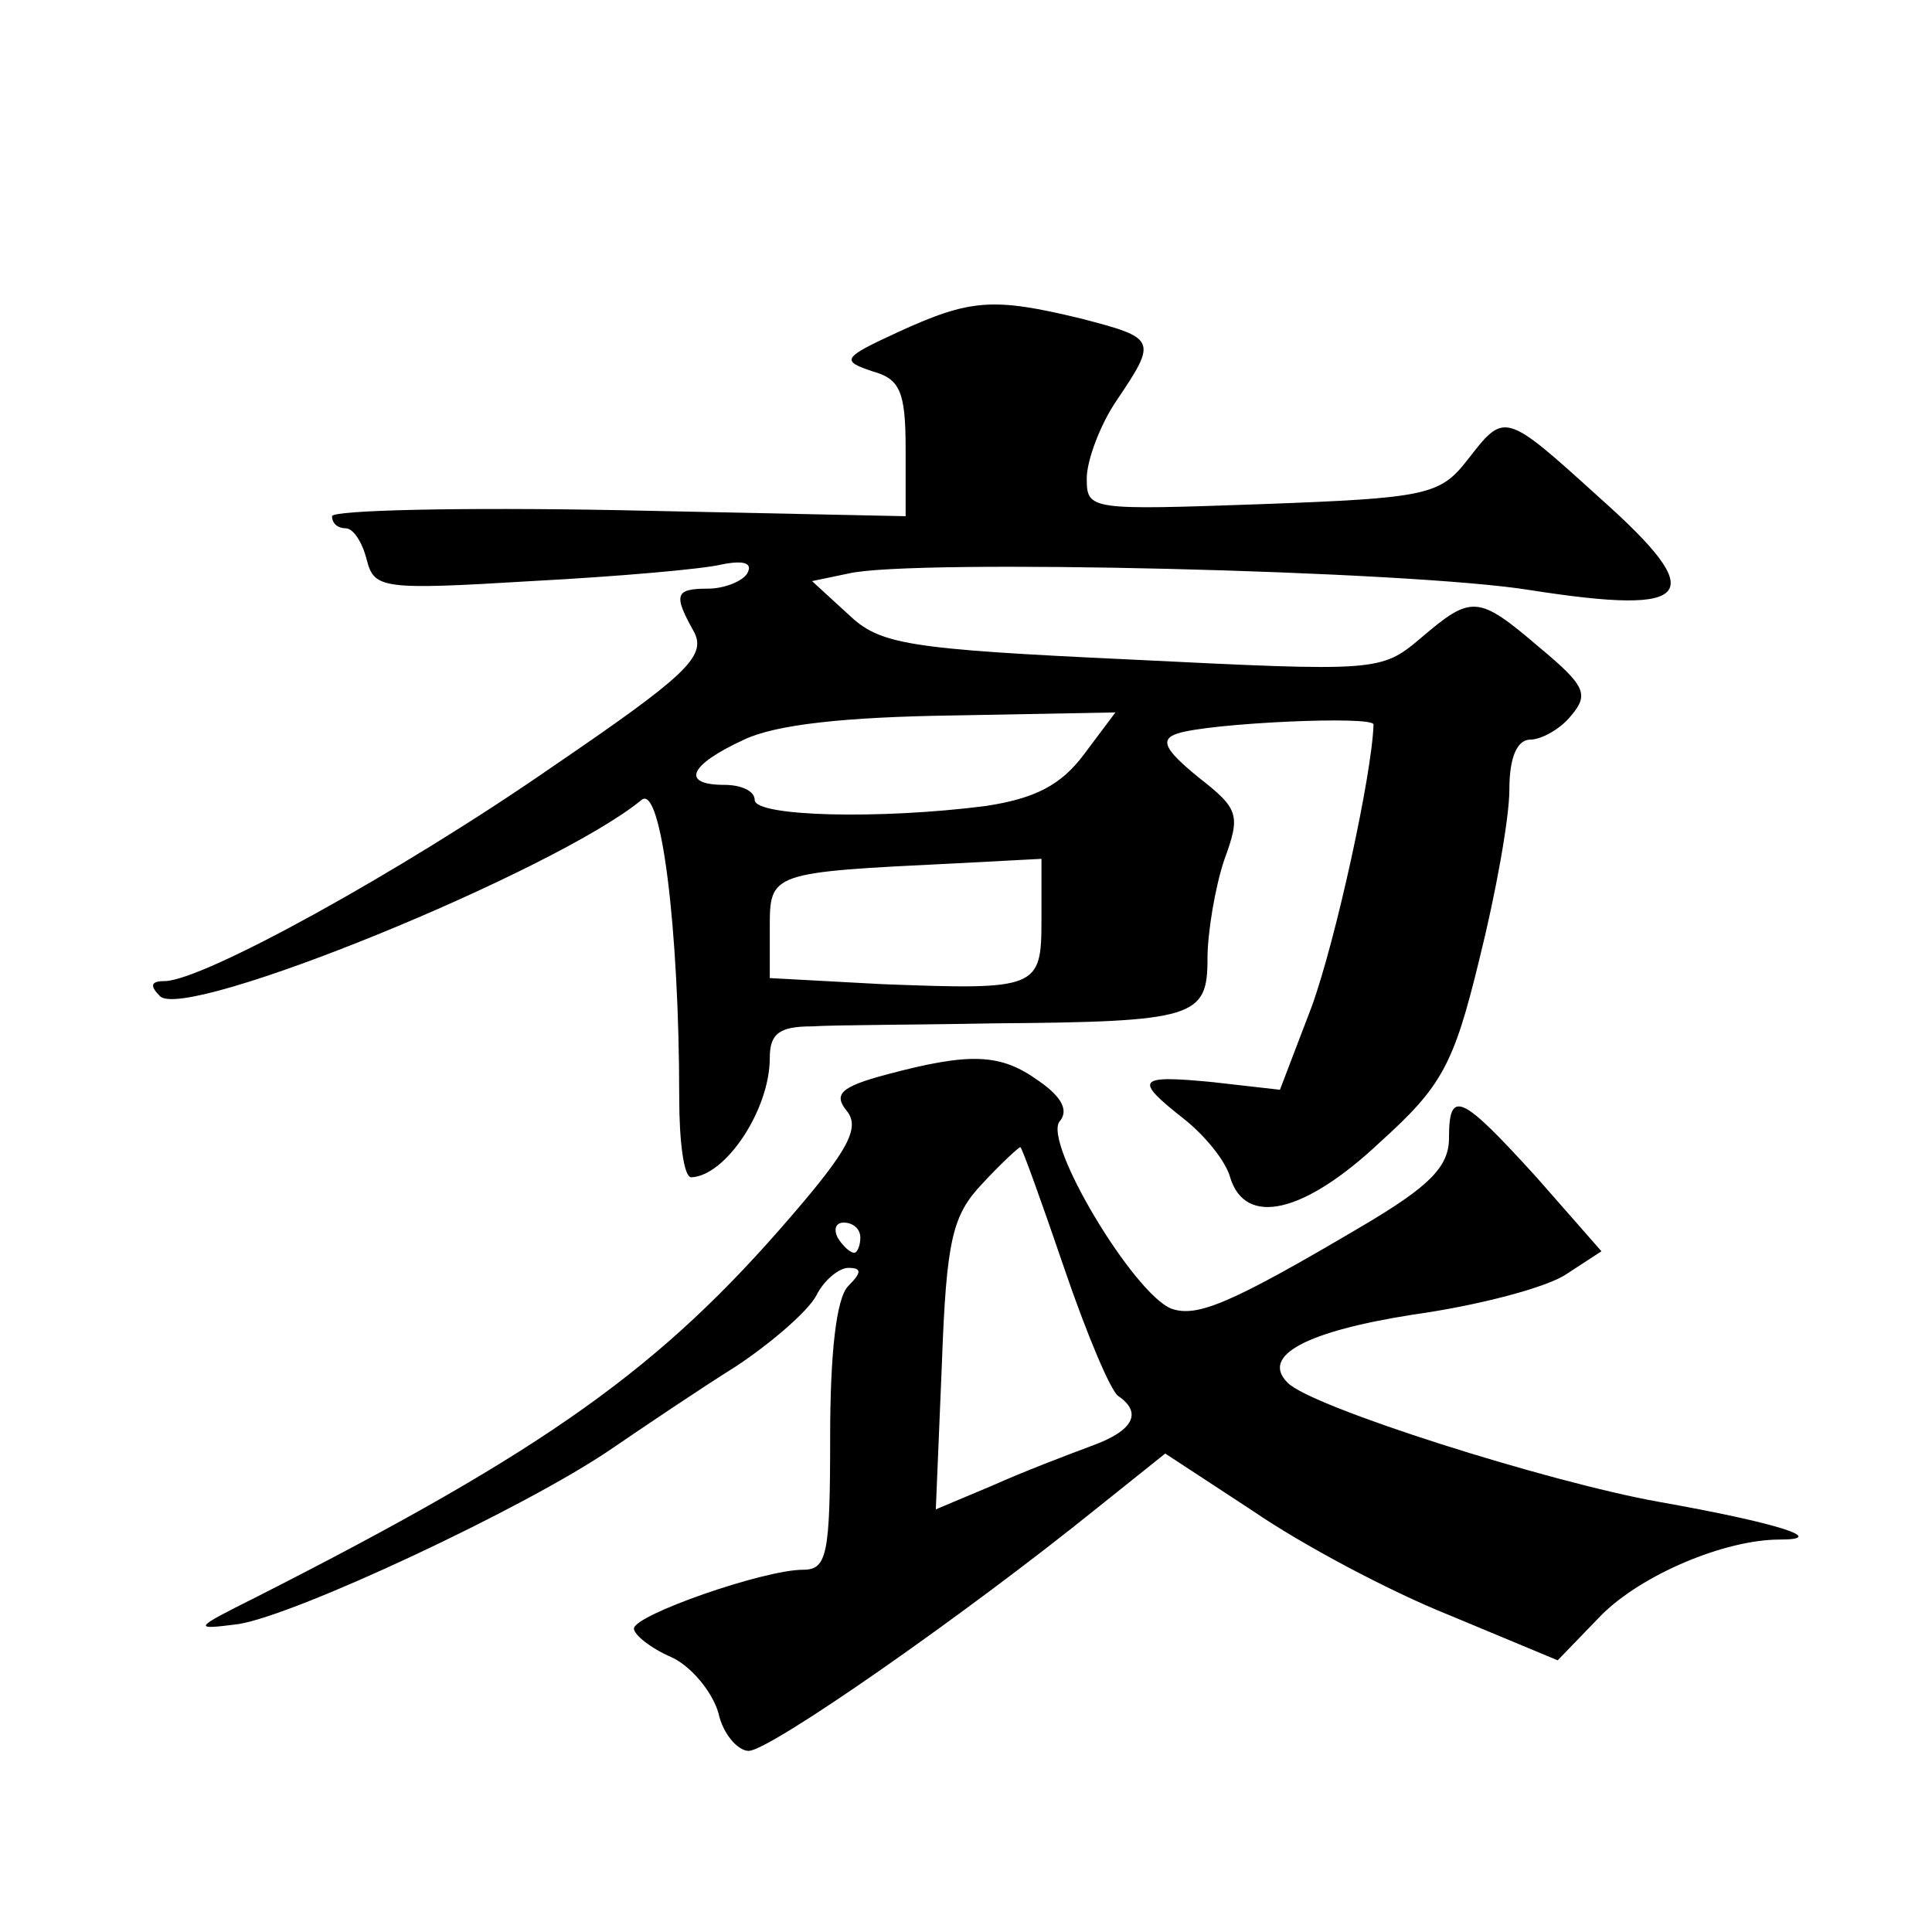 <?xml version="1.0" standalone="no"?>
<!DOCTYPE svg PUBLIC "-//W3C//DTD SVG 20010904//EN"
 "http://www.w3.org/TR/2001/REC-SVG-20010904/DTD/svg10.dtd">
<svg version="1.0" xmlns="http://www.w3.org/2000/svg"
 width="128pt" height="128pt" viewBox="0 0 128 128"
 preserveAspectRatio="xMidYMid meet">
<g transform="translate(0,128) scale(0.1,-0.1)"
fill="#0" stroke="none">
<path d="M595 1060 c-37 -17 -38 -19 -17 -26 18 -5 22 -13 22 -51 l0 -45 -190 4
c-105 2 -190 0 -190 -4 0 -5 4 -8 9 -8 5 0 11 -9 14 -21 5 -19 10 -20 109 -14 57
3 114 8 126 11 15 3 21 1 17 -6 -3 -5 -15 -10 -26 -10 -22 0 -23 -4 -9 -29 8 -16
-6 -29 -94 -89 -101 -70 -232 -142 -257 -142 -9 0 -10 -3 -3 -10 17 -17 262 83
319 130 13 11 25 -85 25 -197 0 -29 3 -53 8 -53 23 1 52 45 52 79 0 16 6 21 28
21 15 1 69 1 120 2 134 1 142 4 142 43 0 17 5 47 11 65 11 30 10 34 -17 55 -22
18 -26 25 -14 29 21 7 130 12 130 6 -1 -33 -25 -143 -41 -187 l-21 -55 -44 5 c-51
5 -53 2 -20 -24 14 -11 28 -28 31 -39 10 -33 49 -24 99 23 41 37 49 51 66 121 11
44 20 94 20 113 0 21 5 33 14 33 7 0 20 7 27 16 12 14 9 20 -21 45 -41 35 -45 35
-79 6 -26 -22 -29 -22 -191 -14 -150 7 -167 10 -188 30 l-24 22 24 5 c41 10 373
2 452 -11 109 -17 119 -4 46 61 -64 58 -63 57 -88 25 -18 -23 -27 -25 -136 -29
-114 -4 -116 -4 -116 17 0 12 9 36 20 52 27 40 26 41 -24 54 -58 14 -73 13 -121
-9z m123 -280 c-15 -20 -32 -29 -65 -34 -70 -9 -153 -7 -153 4 0 6 -9 10 -20 10
-29 0 -24 13 13 30 21 10 67 15 139 16 l107 2 -21 -28z m-28 -109 c0 -46 -2 -47
-106 -43 l-74 4 0 33 c0 37 0 37 123 43 l57 3 0 -40z M587 568 c-30 -8 -35 -13
-26 -24 9 -11 1 -26 -37 -70 -86 -100 -161 -154 -354 -252 -42 -21 -43 -22 -12
-18 38 6 190 77 247 116 22 15 59 40 83 55 24 16 48 37 53 47 5 10 15 18 21 18
9 0 9 -3 0 -12 -8 -8 -12 -45 -12 -100 0 -78 -2 -88 -18 -88 -26 0 -112 -30 -112
-39 0 -4 11 -13 25 -19 13 -6 27 -23 31 -37 3 -14 13 -25 20 -25 14 0 143 90 231
161 l45 36 58 -38 c32 -22 90 -53 130 -69 l72 -30 29 30 c27 27 82 50 118 50 33
0 -1 11 -80 25 -73 13 -231 63 -246 79 -18 18 13 34 83 45 43 6 89 18 102 27 l23
15 -43 49 c-50 55 -58 59 -58 26 0 -19 -13 -32 -57 -58 -88 -52 -110 -61 -127 -55
-25 10 -85 110 -74 124 6 7 2 16 -14 27 -25 18 -45 19 -101 4z m118 -128 c15 -44
31 -82 36 -85 16 -11 10 -23 -18 -33 -16 -6 -45 -17 -65 -26 l-38 -16 4 96 c3 83
7 99 27 120 12 13 24 24 25 24 1 0 14 -36 29 -80z m-135 20 c0 -5 -2 -10 -4 -10
-3 0 -8 5 -11 10 -3 6 -1 10 4 10 6 0 11 -4 11 -10z"/>
</g>
</svg>
